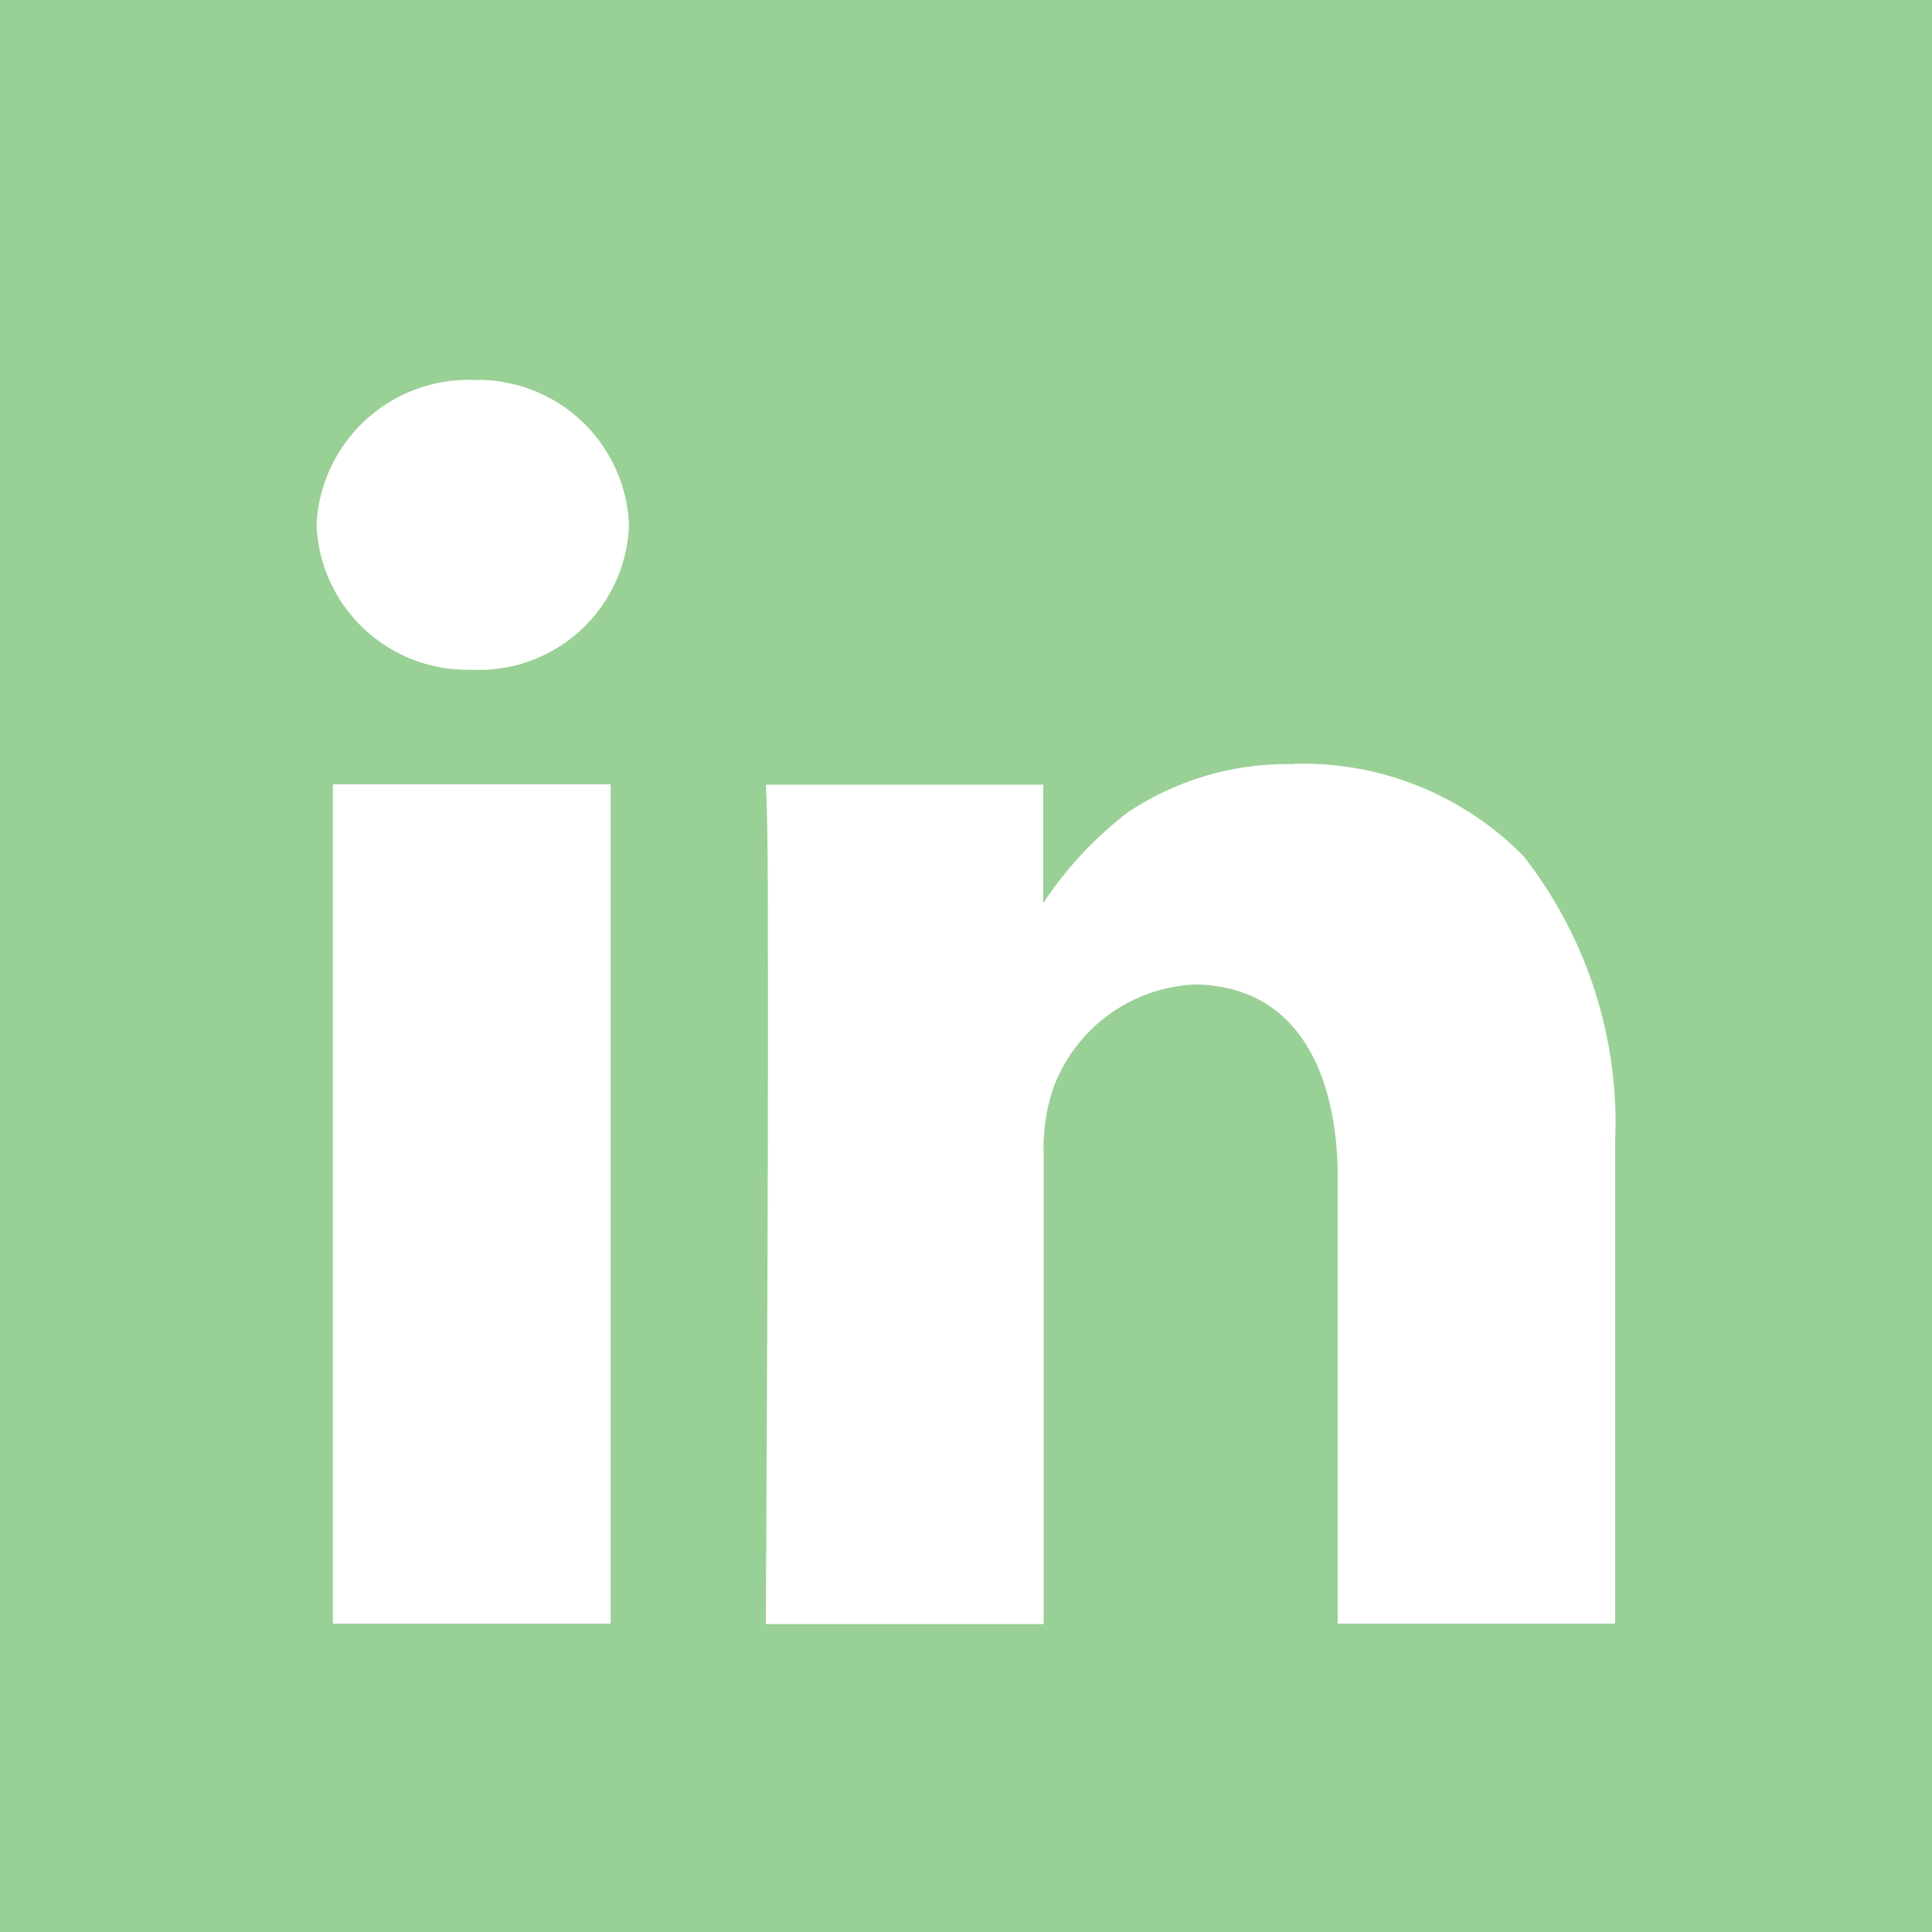 <svg xmlns="http://www.w3.org/2000/svg" width="30" height="30" viewBox="0 0 30 30">
  <path id="linkedin" d="M0,0V30H30V0ZM7.358,5.9A2.348,2.348,0,0,1,9.767,8.15,2.332,2.332,0,0,1,7.327,10.4H7.293A2.344,2.344,0,0,1,4.915,8.15,2.364,2.364,0,0,1,7.358,5.9ZM20.1,11.86a4.808,4.808,0,0,1,3.552,1.428,6.729,6.729,0,0,1,1.428,4.438v7.485H20.772V18.236c-.01-1.308-.458-2.9-2.188-2.95a2.462,2.462,0,0,0-2.219,1.586,2.827,2.827,0,0,0-.159,1.046v7.3H11.892c.017-3.647.039-7.293.031-10.941q0-1.554-.031-2.092H16.2v1.838a5.813,5.813,0,0,1,1.317-1.412,4.464,4.464,0,0,1,2.583-.745Zm-14.936.318H9.482V25.212H5.169V12.178Z" fill="#99d096"/>
</svg>
